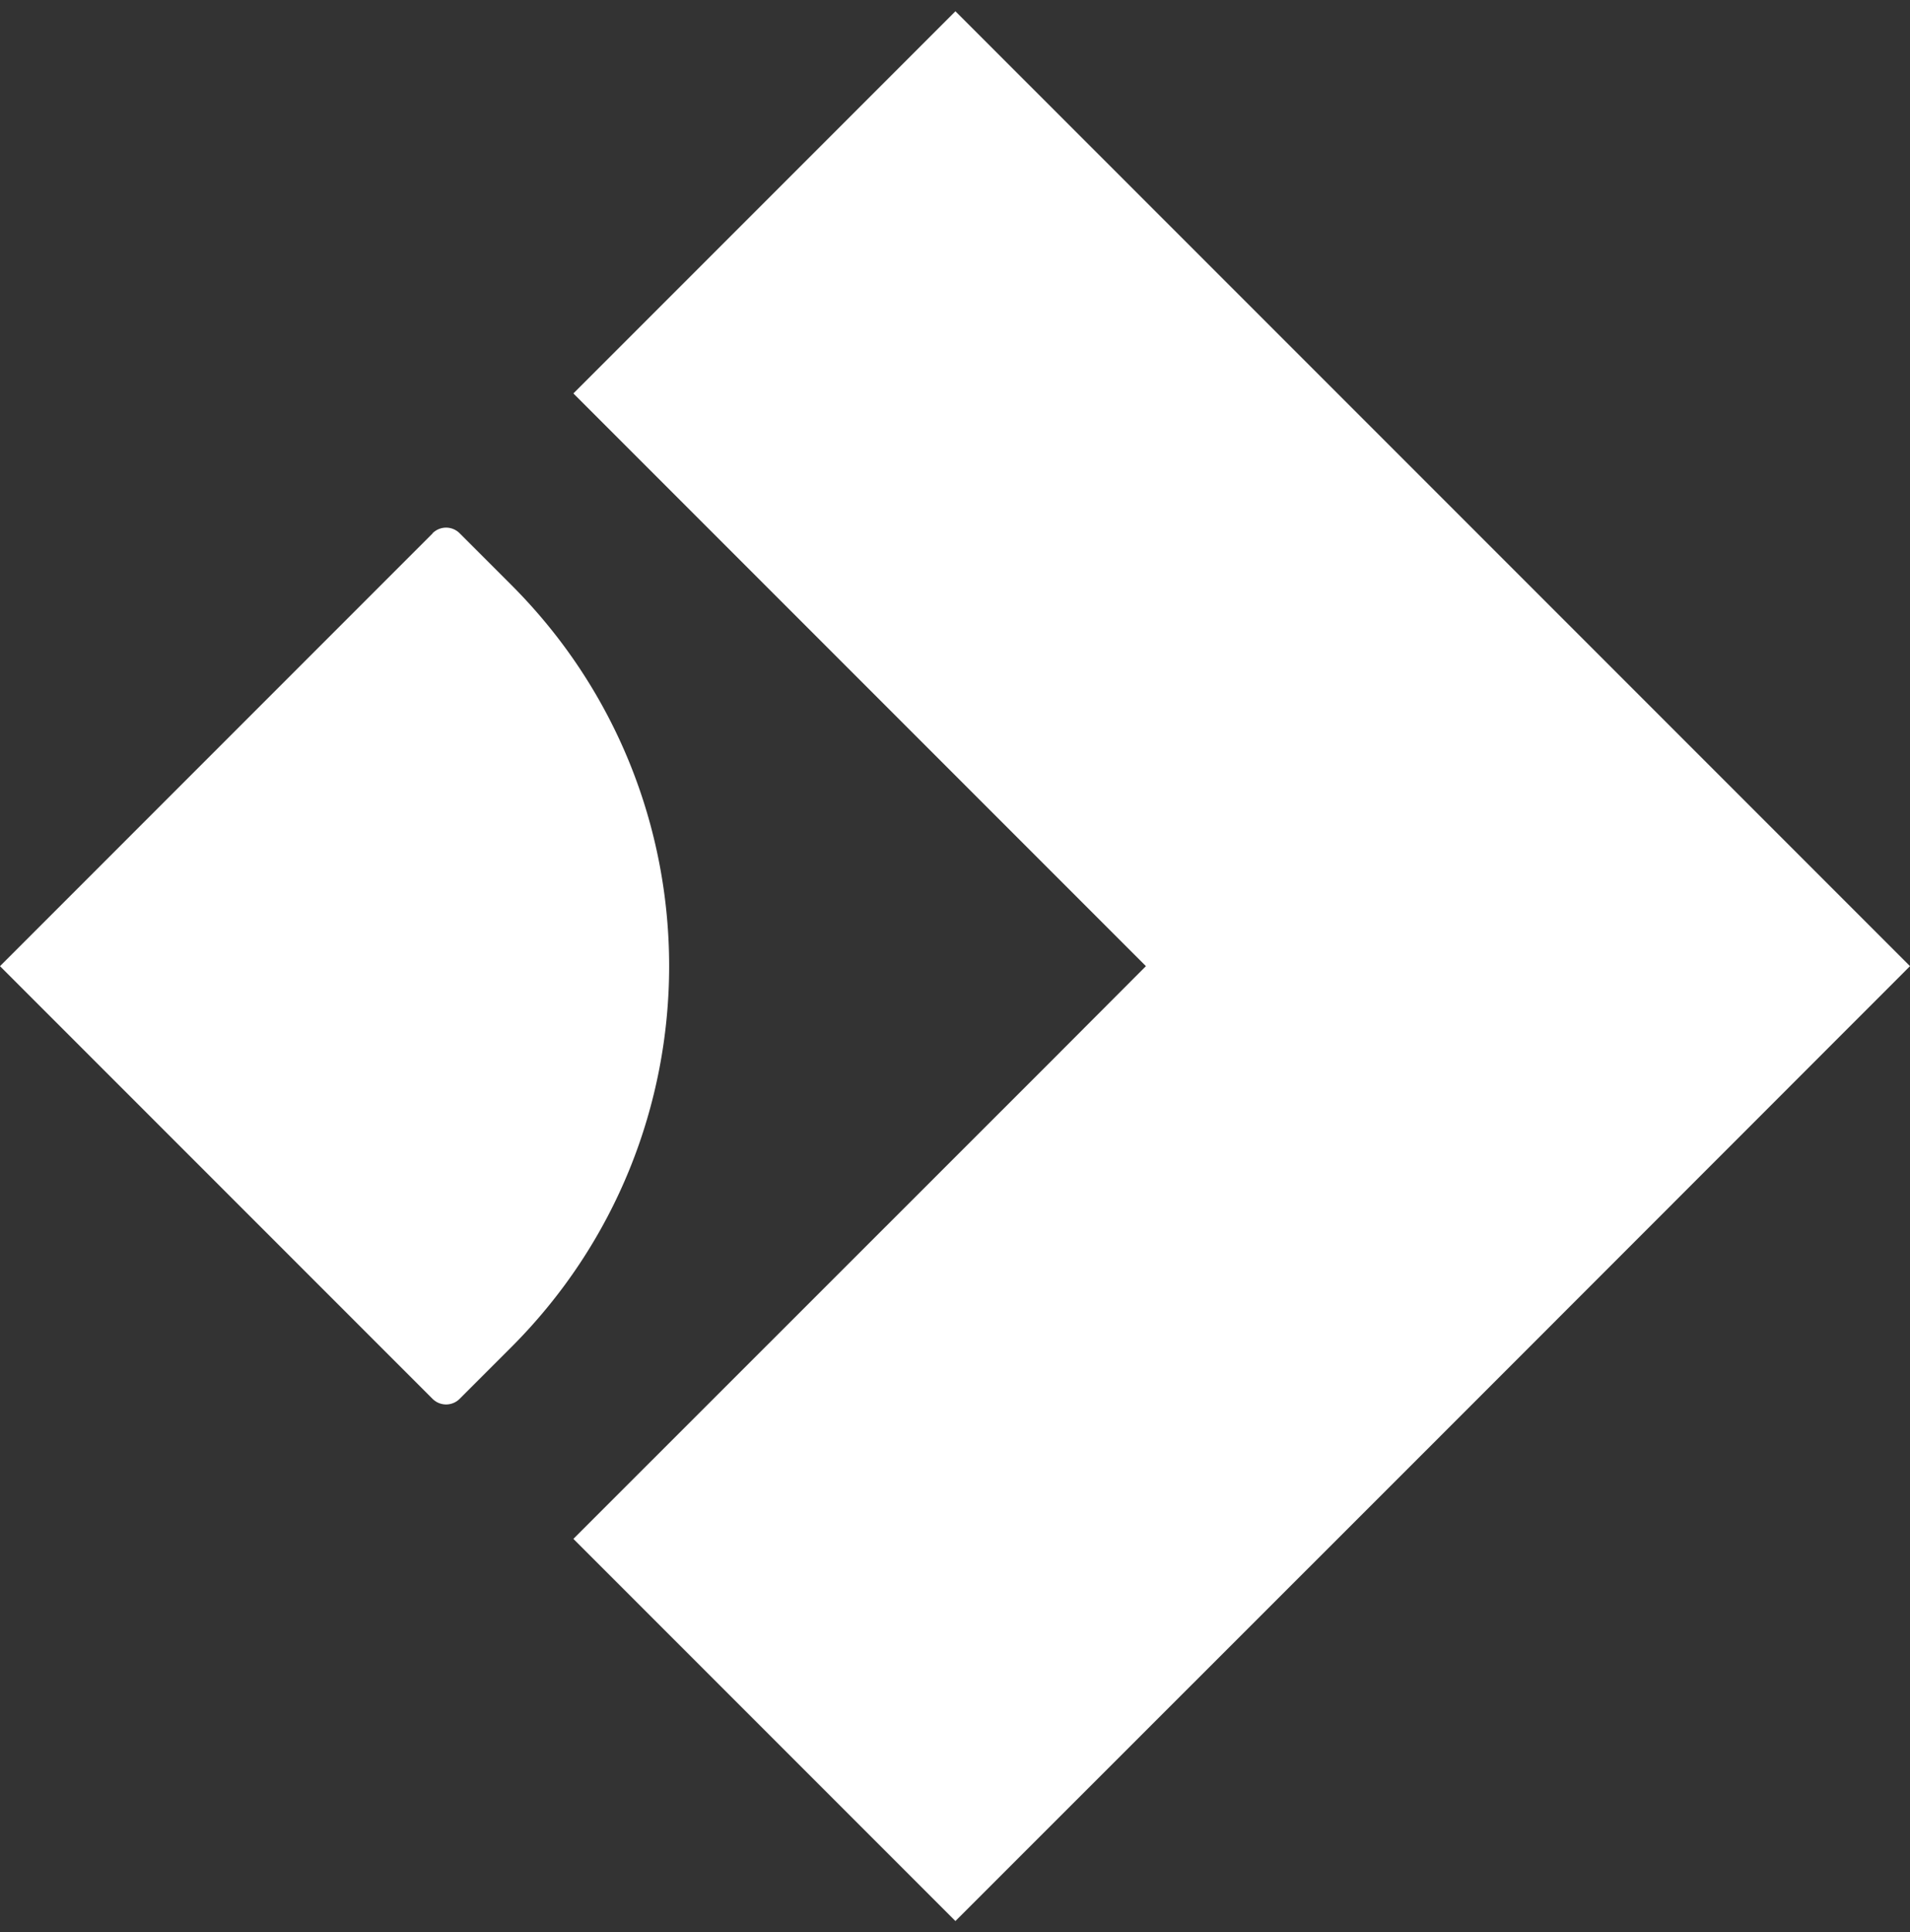 <svg xmlns="http://www.w3.org/2000/svg" viewBox="0 0 91.54 92.58"><rect x="0" y="0" width="91.54" height="92.58" fill="#333333" stroke="none"/><path d="m50.36 41.73 4.56 4.56-4.56 4.57-22.88 22.87 18.31 18.31 22.88-22.87 22.87-22.88-22.87-22.87L45.79.54 27.48 18.85l22.88 22.88z" style="fill-rule:evenodd;fill:#fff"/><path d="M20.73 25.56 0 46.29l20.73 20.73c.36.36.94.36 1.3 0l2.48-2.48c10.08-10.08 10.08-26.43 0-36.51l-2.48-2.48a.917.917 0 0 0-1.3 0Z" style="fill:#fff"/></svg>